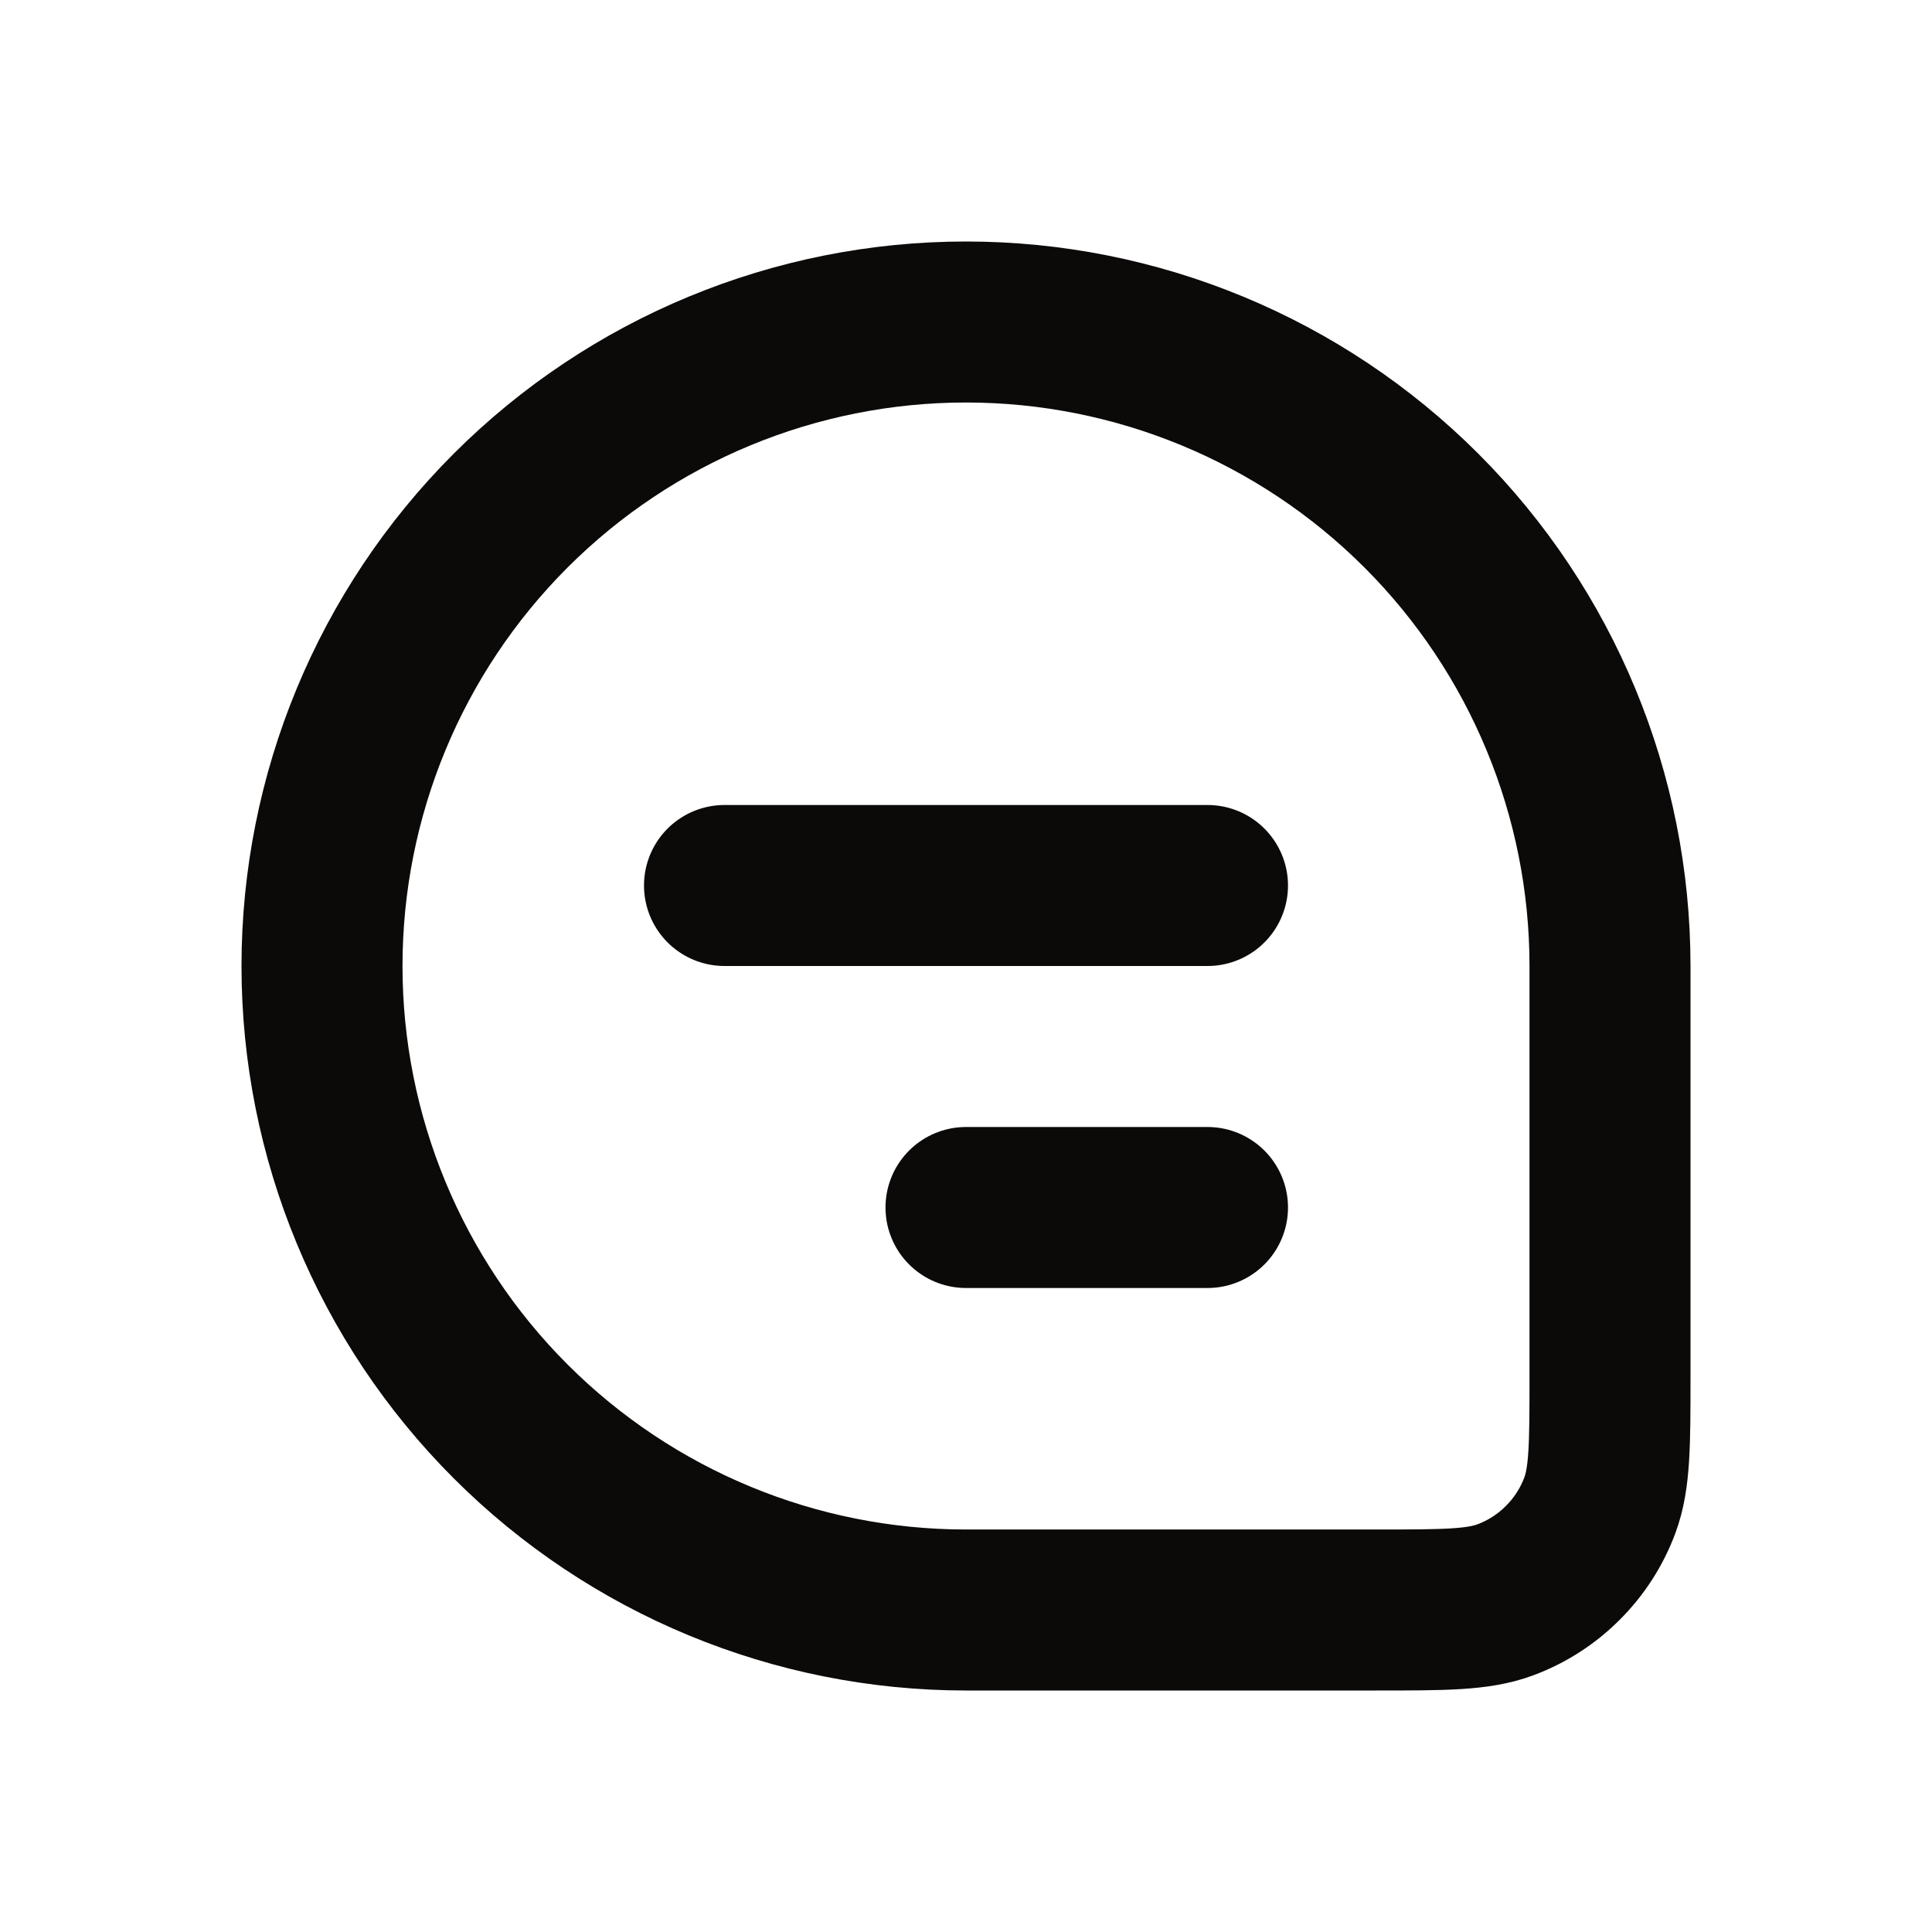 <svg width="24" height="24" viewBox="0 0 24 24" fill="none" xmlns="http://www.w3.org/2000/svg">
<path d="M4 12C4 9.878 4.843 7.843 6.343 6.343C7.843 4.843 9.878 4 12 4C14.122 4 16.157 4.843 17.657 6.343C19.157 7.843 20 9.878 20 12V17.09C20 17.938 20 18.36 19.874 18.699C19.774 18.968 19.617 19.212 19.414 19.414C19.212 19.617 18.968 19.774 18.699 19.874C18.36 20 17.937 20 17.09 20H12C9.878 20 7.843 19.157 6.343 17.657C4.843 16.157 4 14.122 4 12Z" stroke="#0C0A09" stroke-width="2"/>
<path d="M9 11H15M12 15H15" stroke="#0C0A09" stroke-width="2" stroke-linecap="round" stroke-linejoin="round"/>
</svg>
